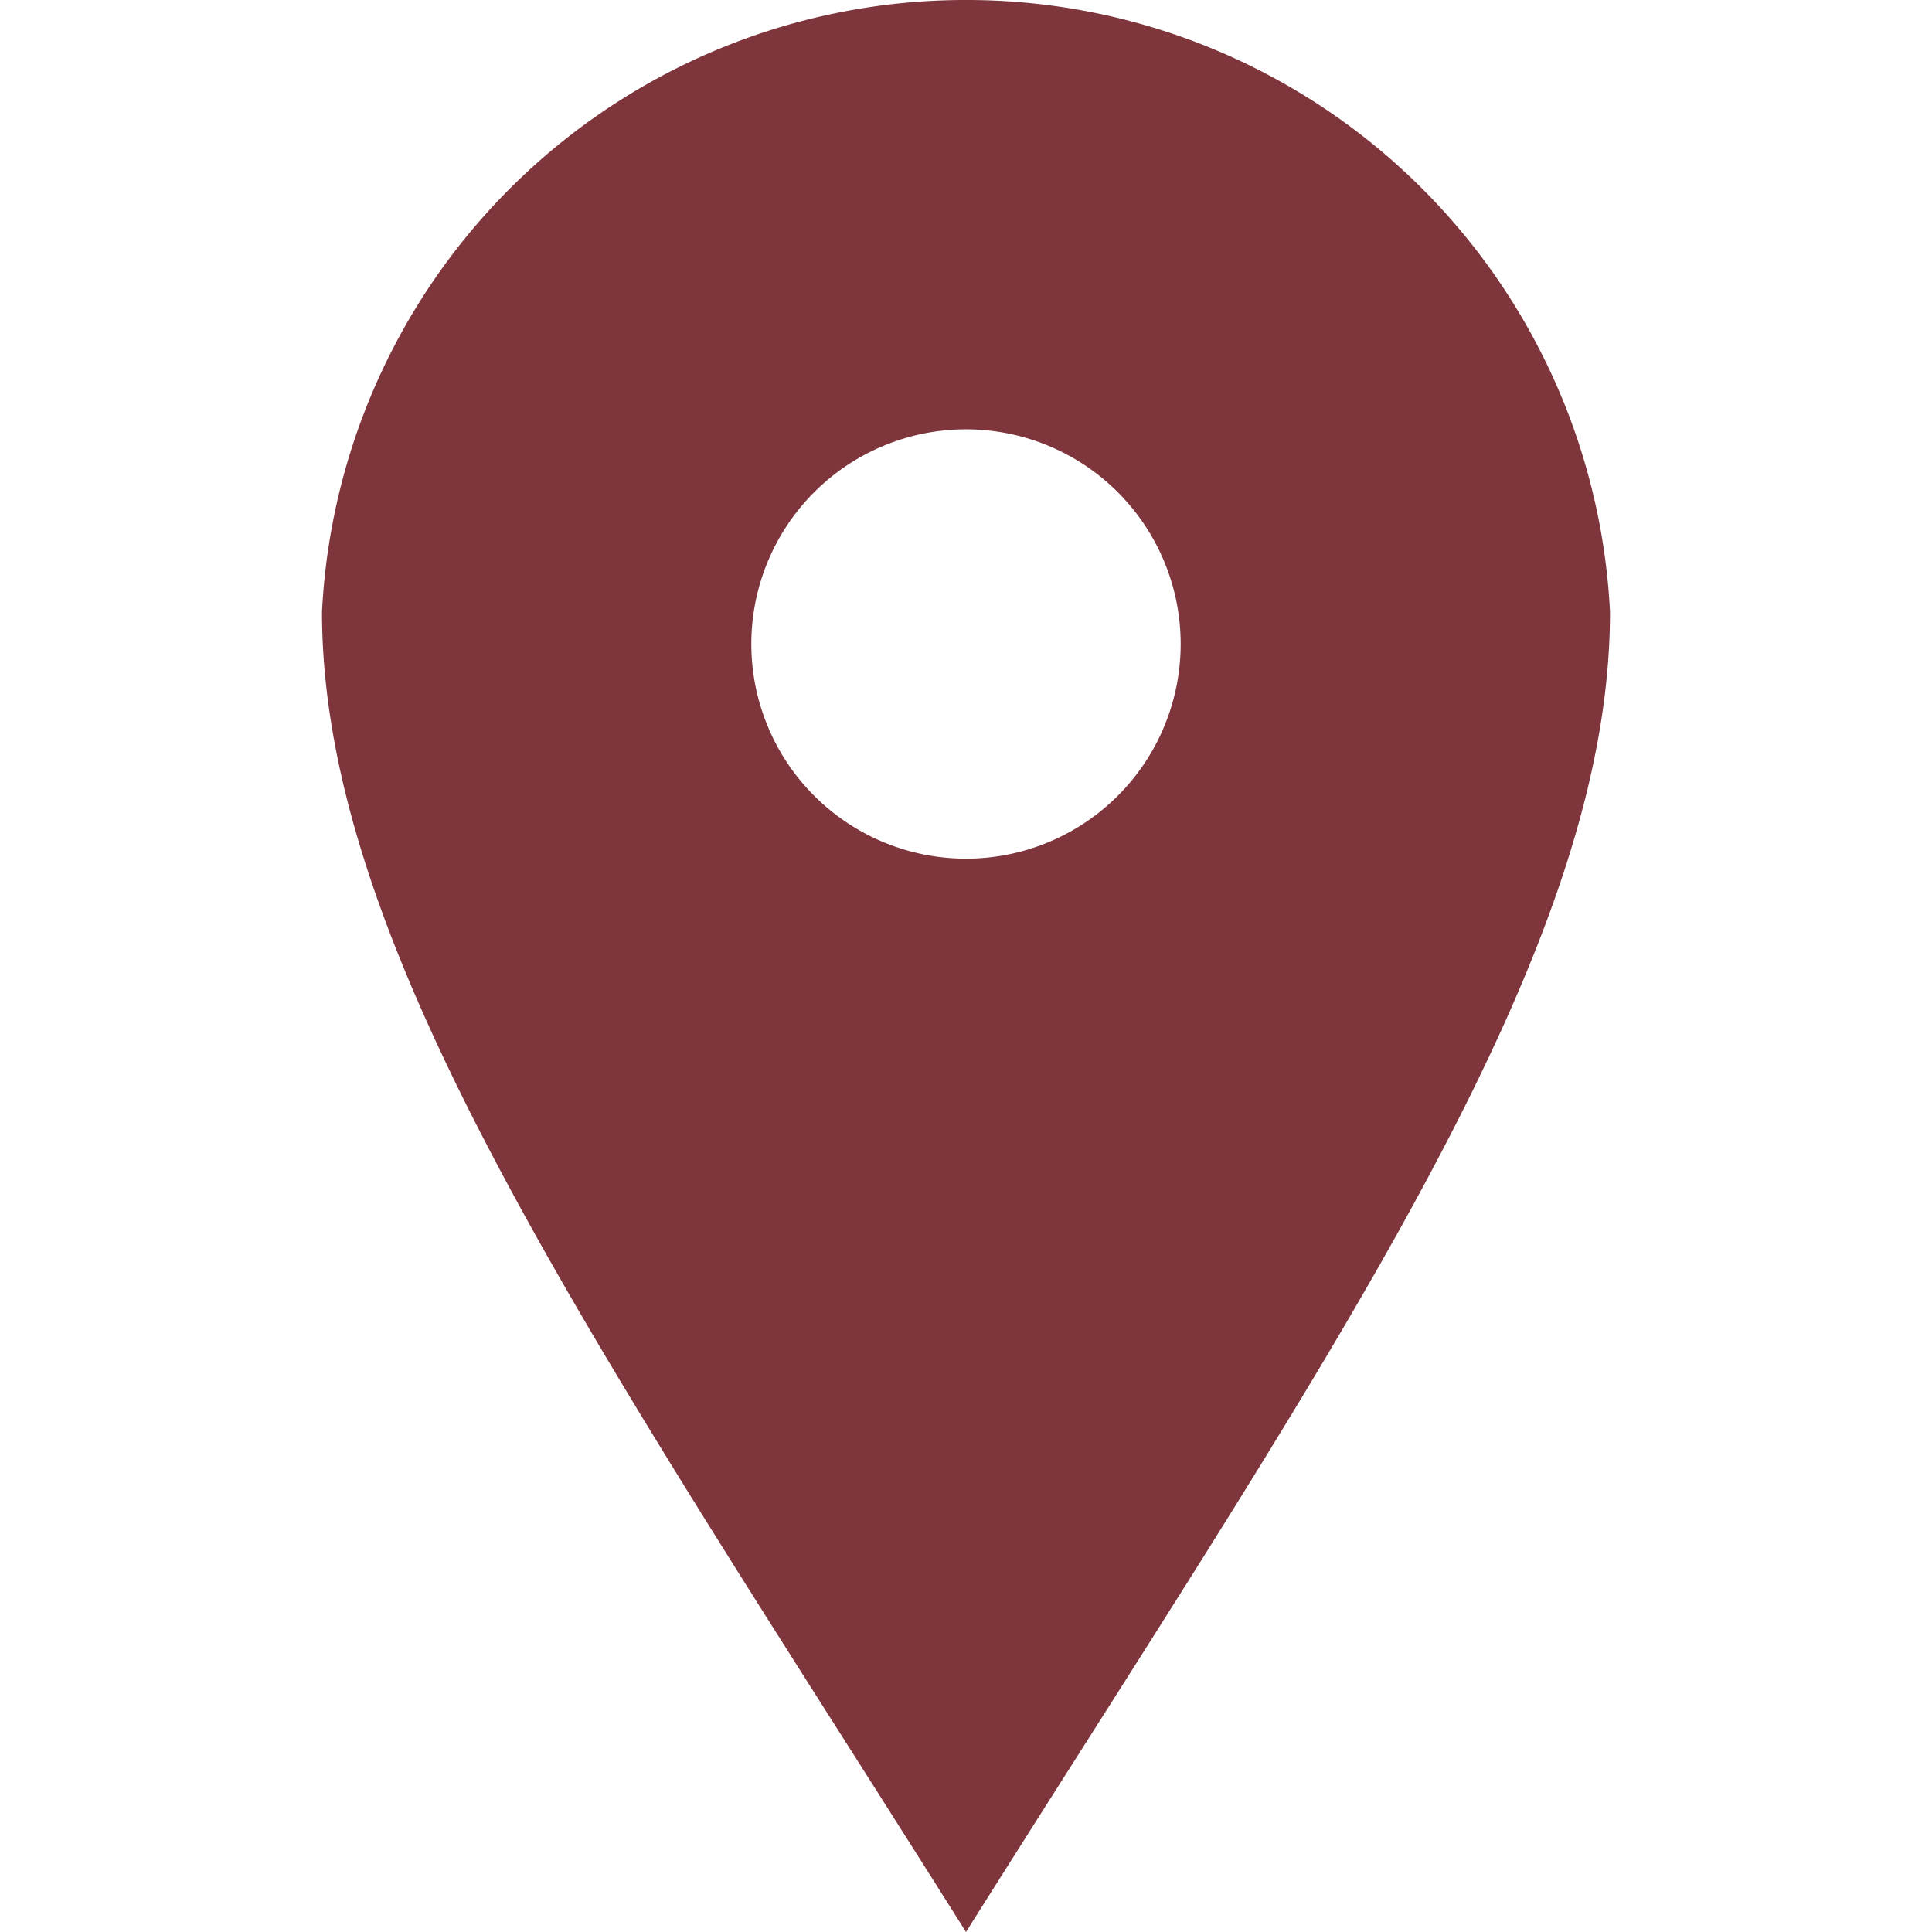 <svg id="icn_access_foot.svg" xmlns="http://www.w3.org/2000/svg" width="18" height="18" viewBox="0 0 18 18">
  <defs>
    <style>
      .cls-1 {
        fill: #fff;
      }

      .cls-2 {
        fill: #7e363c;
        fill-rule: evenodd;
      }
    </style>
  </defs>
  <rect id="長方形_1555" data-name="長方形 1555" class="cls-1" width="18" height="18"/>
  <path id="シェイプ_1301" data-name="シェイプ 1301" class="cls-2" d="M349,14163a6,6,0,0,0-6,5.7c0,3.2,2.6,6.9,6,12.3,3.4-5.4,6-9.1,6-12.3A6,6,0,0,0,349,14163Zm0,8a2,2,0,1,1,2-2A2,2,0,0,1,349,14171Z" transform="translate(-340 -14163)"/>
</svg>
